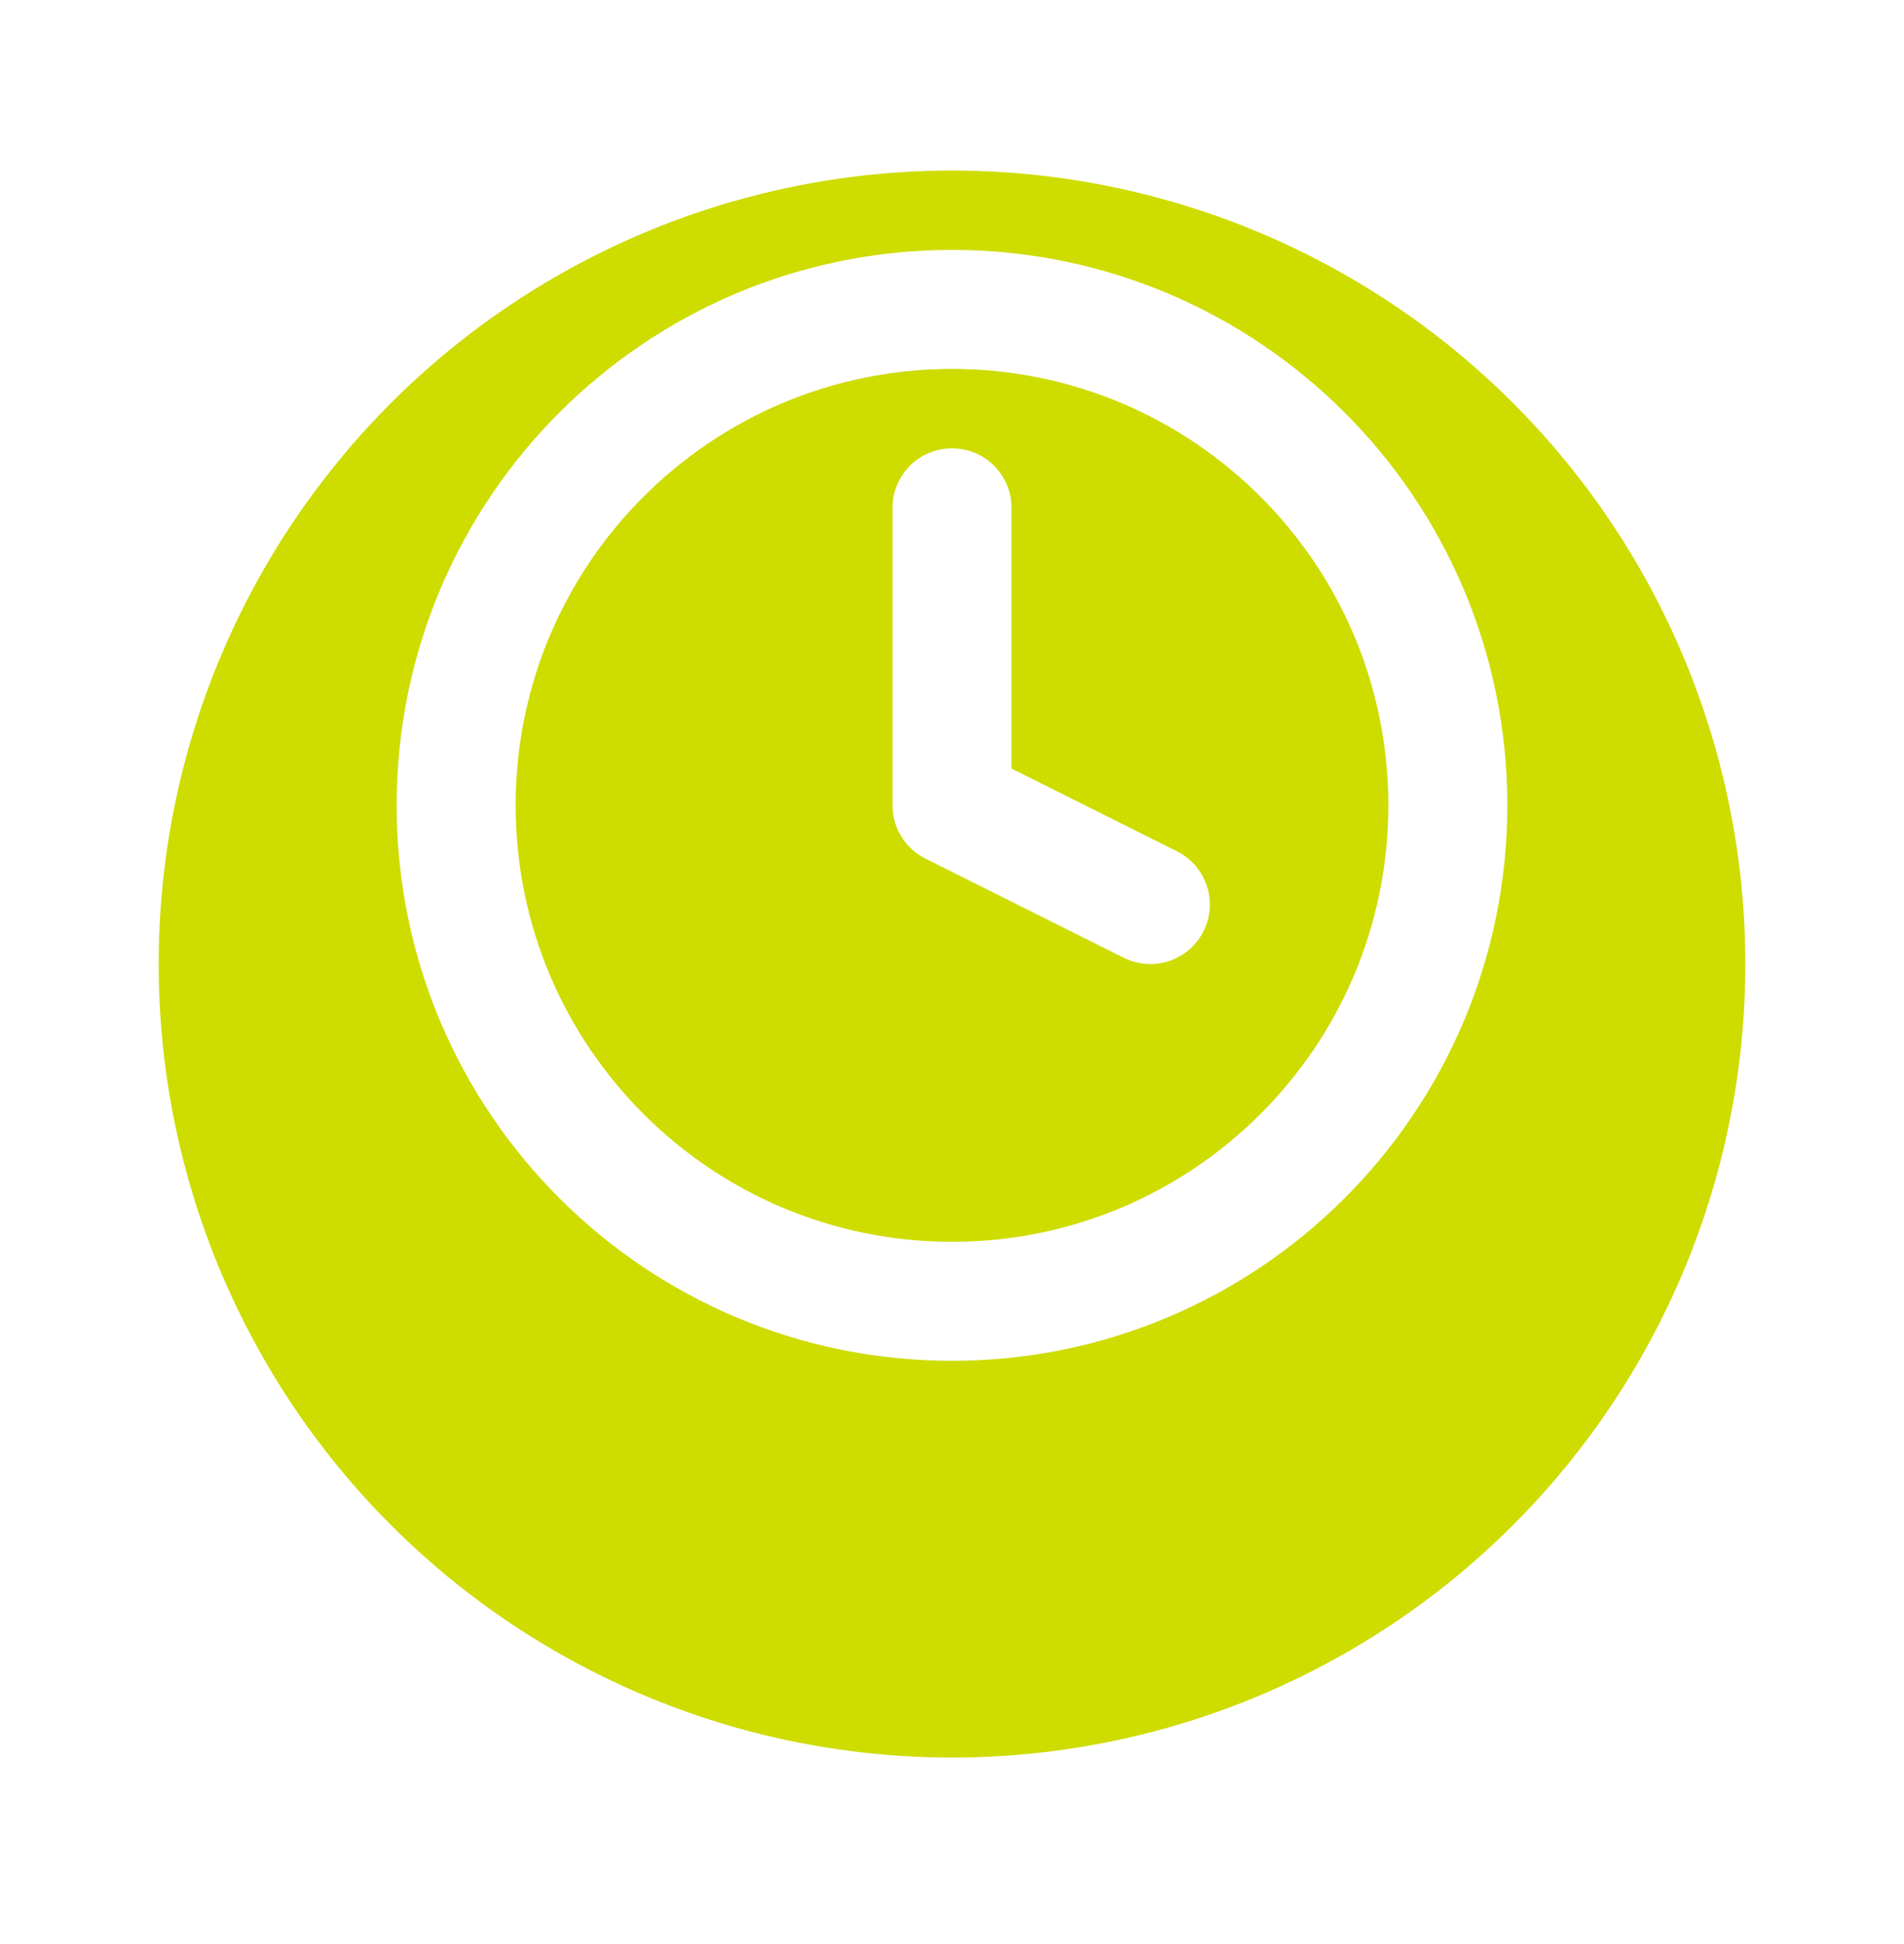 <svg width="48" height="49" viewBox="0 0 48 49" fill="none" xmlns="http://www.w3.org/2000/svg">
<g filter="url(#filter0_d_50_1177)">
<circle cx="24" cy="20.299" r="20" fill="#CEDC00"/>
</g>
<path d="M24 32.799C30.904 32.799 36.5 27.202 36.5 20.299C36.5 13.395 30.904 7.799 24 7.799C17.096 7.799 11.5 13.395 11.5 20.299C11.5 27.202 17.096 32.799 24 32.799Z" stroke="white" stroke-width="3" stroke-linecap="round" stroke-linejoin="round"/>
<path d="M24 12.799V20.299L29 22.799" stroke="white" stroke-width="3" stroke-linecap="round" stroke-linejoin="round"/>
<defs>
<filter id="filter0_d_50_1177" x="0" y="0.299" width="48" height="48" filterUnits="userSpaceOnUse" color-interpolation-filters="sRGB">
<feFlood flood-opacity="0" result="BackgroundImageFix"/>
<feColorMatrix in="SourceAlpha" type="matrix" values="0 0 0 0 0 0 0 0 0 0 0 0 0 0 0 0 0 0 127 0" result="hardAlpha"/>
<feOffset dy="4"/>
<feGaussianBlur stdDeviation="2"/>
<feComposite in2="hardAlpha" operator="out"/>
<feColorMatrix type="matrix" values="0 0 0 0 0 0 0 0 0 0 0 0 0 0 0 0 0 0 0.1 0"/>
<feBlend mode="normal" in2="BackgroundImageFix" result="effect1_dropShadow_50_1177"/>
<feBlend mode="normal" in="SourceGraphic" in2="effect1_dropShadow_50_1177" result="shape"/>
</filter>
</defs>
</svg>
